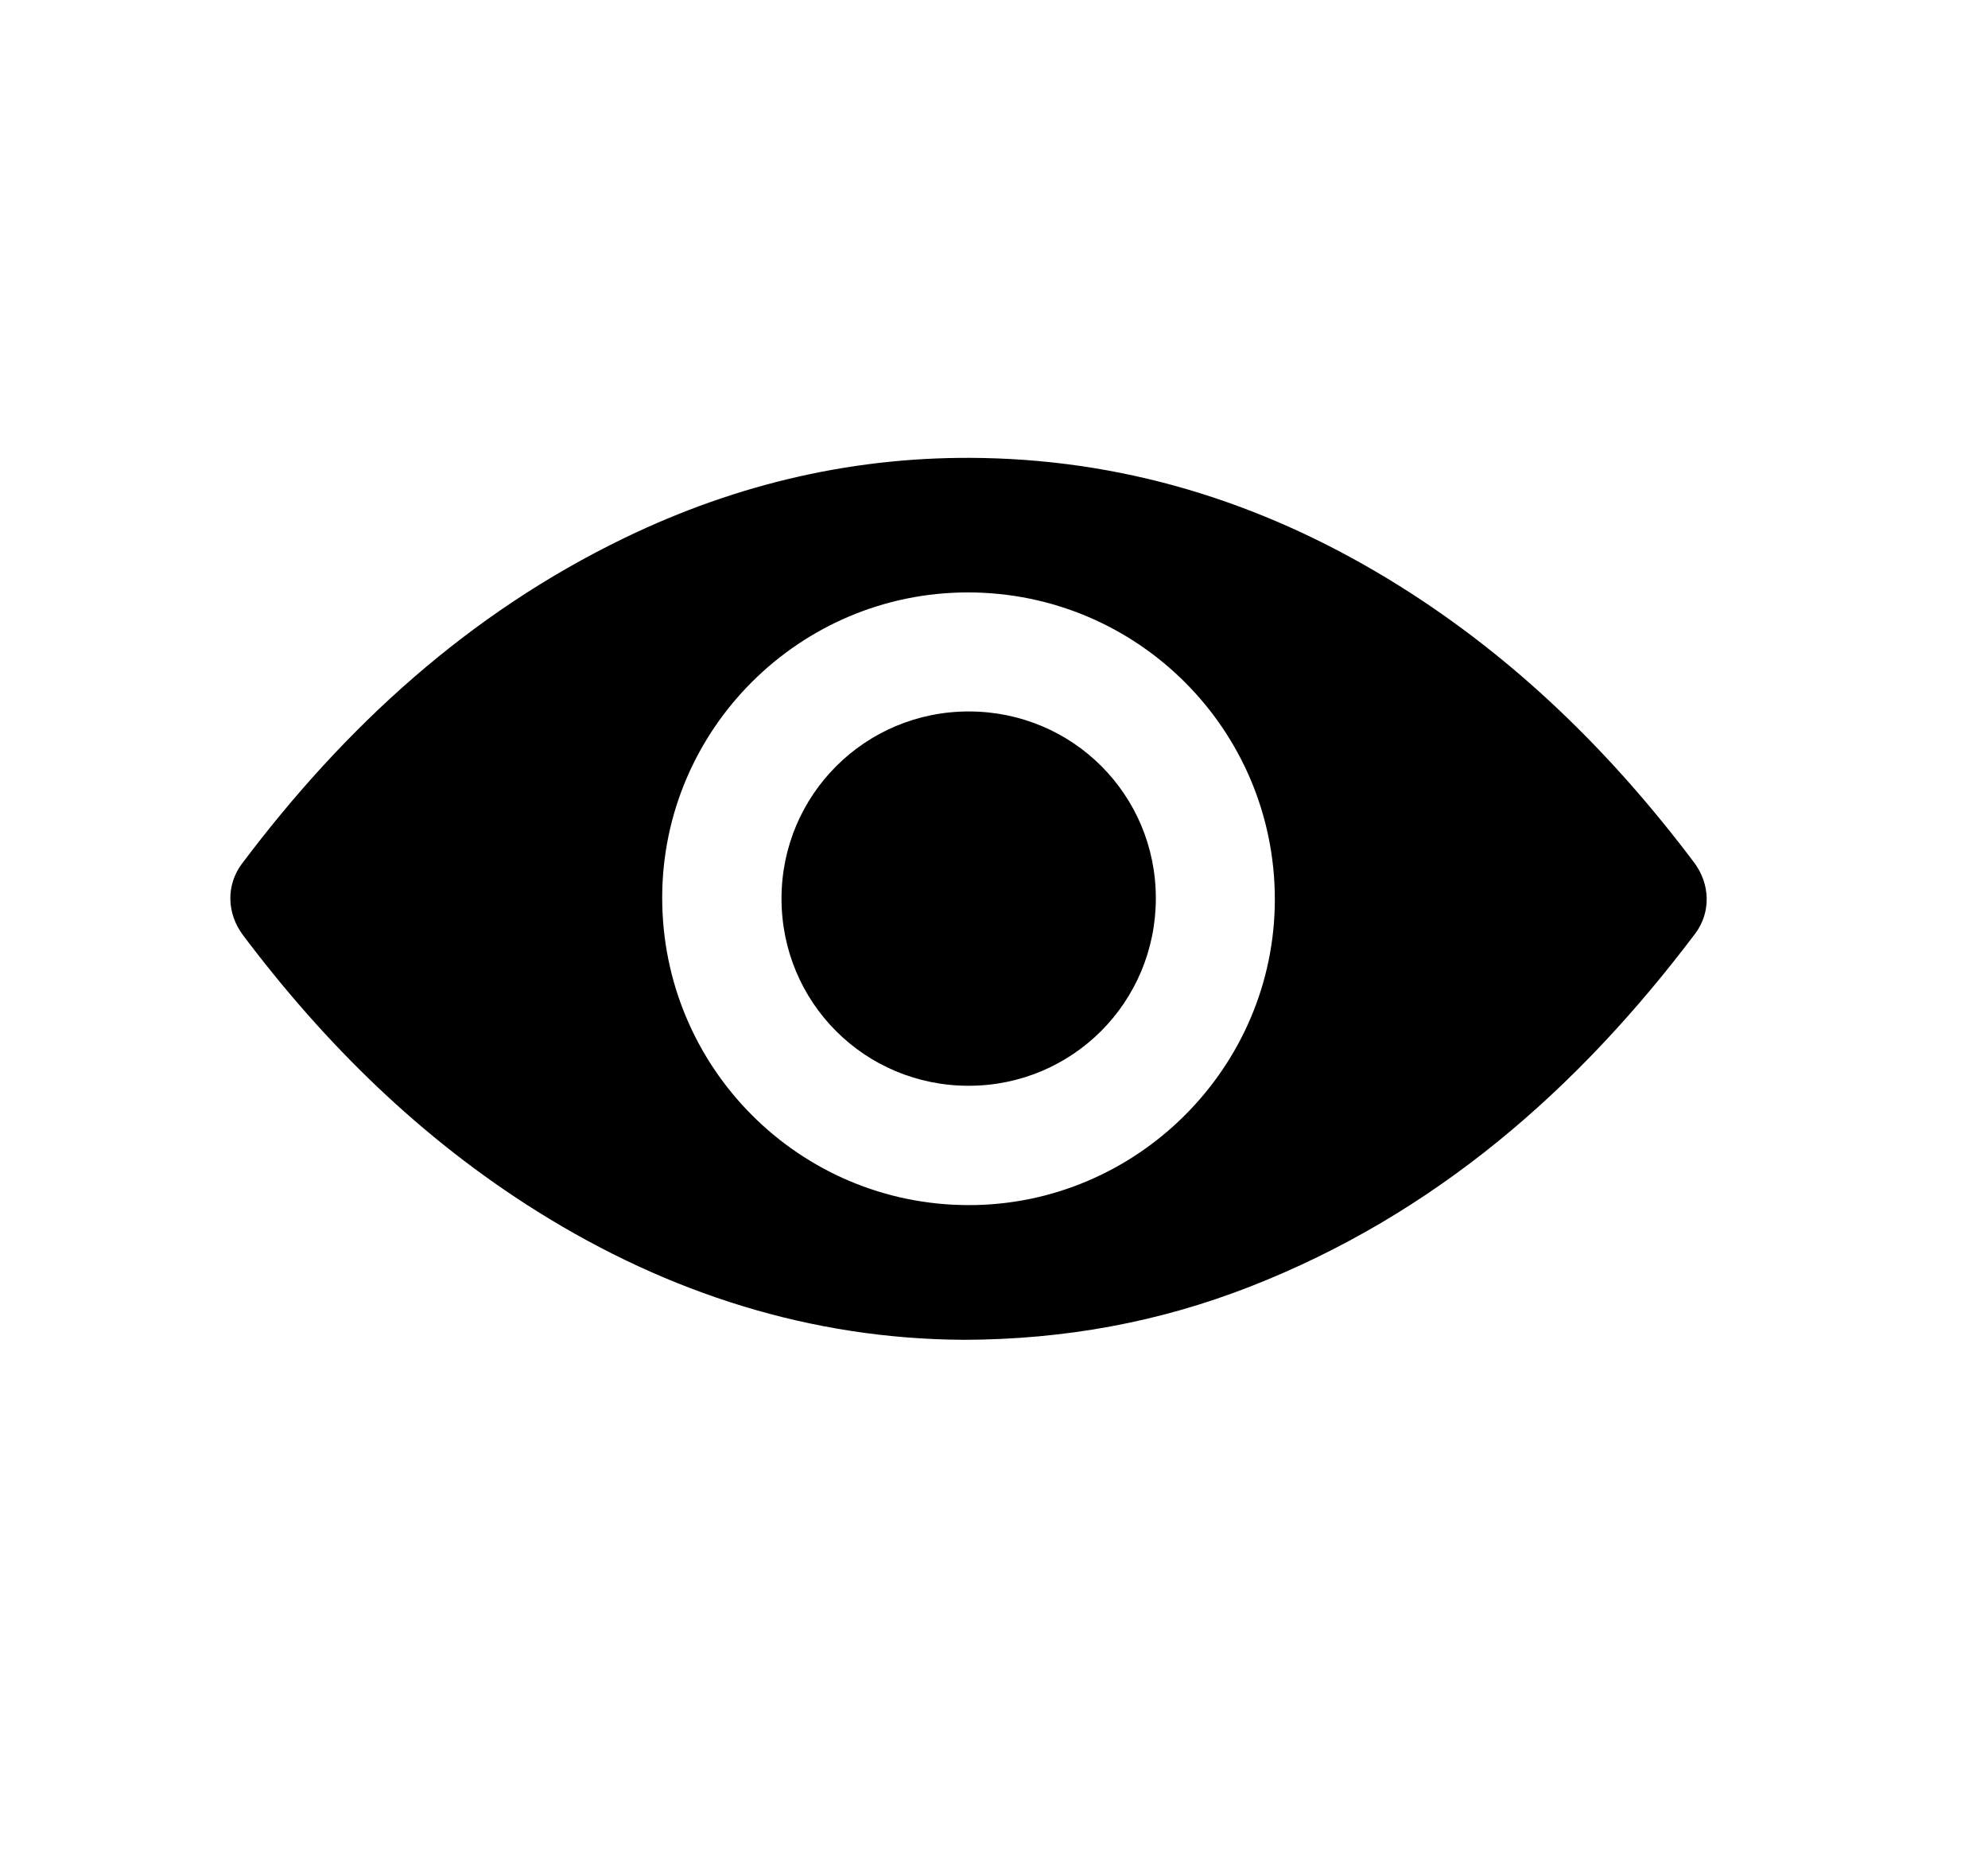 <?xml version="1.0" encoding="UTF-8"?><svg id="a" xmlns="http://www.w3.org/2000/svg" viewBox="0 0 710 667"><path d="M343.96,478.48c-54.06-.32-105.1-16.43-152.11-45.87-41.44-25.96-75.7-59.64-105-98.55-5.91-7.84-6.17-17.98-.4-25.66,36.85-49,81.05-89.45,136.7-116.34,40.41-19.52,83.07-29.4,128-28.49,53.85,1.08,103.18,17.23,148.65,45.68,41.56,26,75.89,59.77,105.24,98.78,5.77,7.67,6.08,17.82,.39,25.38-42.06,55.82-93.13,100.36-159.03,126.1-32.38,12.64-66.01,18.89-102.45,18.98Zm1.76-266.91c-60.09-.03-109.12,48.85-109.22,108.88-.1,60.66,48.8,109.82,109.35,109.93,60.06,.11,109.41-49.09,109.45-109.12,.04-60.58-49-109.67-109.59-109.69Z"/><path d="M412.8,320.79c0,37.12-29.78,66.96-66.83,66.97-37.13,.02-66.89-29.77-66.86-66.9,.03-37.05,29.94-66.85,67.01-66.78,37.02,.07,66.68,29.75,66.68,66.71Z"/></svg>